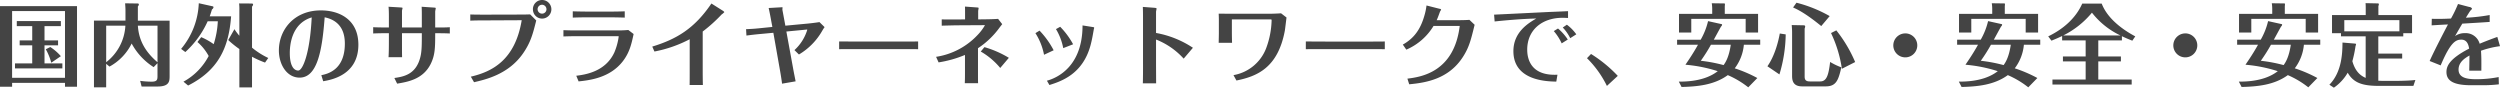 <svg xmlns="http://www.w3.org/2000/svg" width="779.965" height="27.344"><path data-name="国内外のサプライヤーネットワークで、安心・安全・安定を" d="M-.001 1.906V27.05h3.78v-1.2h16.496v1.2h3.752V1.906H-.001zm20.276 22.372h-16.5V3.45h16.5v20.832zM5.239 6.578V8.15h4.816v4.452h-3.92v1.54h3.92v5.628h-5.38v1.568h14.784V19.77h-5.572v-5.628h4.228v-1.54h-4.228V8.15h5.1V6.582H5.235zm13.748 10.948a15.658 15.658 0 00-3.3-2.856l-1.4.7a17.865 17.865 0 011.708 4.2zM43.011 6.438V2.014a1.139 1.139 0 00.308-.616c0-.308-.252-.308-.42-.308l-3.864-.056c.084 1.148.112 1.512.112 2.212v3.192h-9.832V27.25h3.808v-7.34l1.036.868a16.5 16.5 0 006.916-7.2 19.924 19.924 0 006.86 7.364l1.2-1.232v4.06c0 1.148-.168 1.708-1.848 1.708a26.491 26.491 0 01-3.556-.252l.448 1.764h4.984c3.752 0 3.752-1.736 3.752-3.36V6.442h-9.912zm6.132 1.568V19.43c-3.276-2.828-5.8-6.244-6.132-11.424h6.132zm-16.016 0h5.992a15.406 15.406 0 01-5.992 11.4v-11.4zm28.476 5.1a15.8 15.8 0 013.5 4.368 19.359 19.359 0 01-7.868 8.008l1.456 1.2c9.184-4.648 12.684-11.508 13.412-21.588h-6.668c.364-1.036.5-1.54.7-2.156a.987.987 0 00.476-.7.321.321 0 00-.308-.28l-4.284-.952a23.574 23.574 0 01-5.516 14.252l1.316.98a29.263 29.263 0 006.972-9.6h3.164a27.405 27.405 0 01-1.288 7.14 19.62 19.62 0 00-3.892-2.184zm22.092 4.984a24.17 24.17 0 01-5.068-3.22V2.05a1.1 1.1 0 00.336-.644.334.334 0 00-.336-.308l-4.032-.028a15.924 15.924 0 01.084 2.212v7.868a17.584 17.584 0 01-1.54-2.044l-1.932 3.388a30.412 30.412 0 003.472 2.8v11.984h3.948v-9.576a30.982 30.982 0 004.06 1.82zm17.136 7.252c2.436-.42 10.976-1.876 10.976-11.4 0-7.728-5.768-10.7-11.7-10.7-8.372 0-13.1 6.076-13.1 12.488 0 4.424 2.492 8.484 6.468 8.484 5.4 0 7.028-8.064 7.812-18.816 5.544 1.148 6.3 5.432 6.3 8.2 0 8.288-5.46 9.464-7.336 9.856zM97.247 5.434c-.56 11.368-2.828 16.576-4.2 16.576s-2.632-1.484-2.632-5.432c-.004-1.928.276-9.156 6.828-11.144zm24.08 6.832c0 1.4 0 4.228-.112 5.572h4.228c-.028-1.624-.028-2.016-.028-5.6v-1.876h6.188c0 3.528 0 5.572-.448 7.392-1.344 5.544-5.292 6.16-8.12 6.58l.868 1.764c3.3-.56 8.036-1.344 10.444-6.1 1.4-2.8 1.428-5.124 1.428-9.632h1.232c.952 0 2.52.028 3.332.084V8.49c-.924.084-2.548.084-3.5.084h-1.064V3.618c0-.168.168-.9.168-1.036 0-.2-.252-.2-.644-.224l-3.752-.252c.056.9.056 2.184.056 2.352v4.116h-6.188V3.366c0-.14.168-.7.168-.84 0-.084 0-.168-.616-.2l-3.752-.224c.112.9.112 2.52.112 2.884V8.57h-1.316c-.616 0-3.024-.028-3.584-.084v1.96c.9-.056 2.66-.084 3.612-.084h1.288v1.9zm44.94-9.38a2.863 2.863 0 002.856 2.912 2.9 2.9 0 000-5.8 2.856 2.856 0 00-2.86 2.888zm4.228 0a1.386 1.386 0 11-1.372-1.4 1.4 1.4 0 011.368 1.4zm-22.6 22.764c3.612-.84 10.808-2.464 15.344-9.072 2.324-3.388 3-5.964 4.06-10.192l-1.9-1.9a72.78 72.78 0 01-3.22.056l-10.64.028c-1.6 0-3.22 0-4.816-.056v1.932c1.12-.056 2.24-.084 4.872-.084l11.172-.056c-2.072 12.488-9.268 16.072-15.876 17.612zm27.888-14.28c.98-.028 2.52-.084 4.508-.084h12.46a.338.338 0 01.28.084 19.116 19.116 0 01-1.372 5.012c-2.828 6.076-9.212 6.916-11.872 7.252l.728 1.764c3.332-.364 9.772-1.036 13.832-6.328 2.1-2.744 2.688-5.432 3.332-8.456l-1.652-1.26c-1.456.14-2.856.14-3.584.14h-12.152c-2.24 0-3.108-.028-4.508-.084v1.96zm19.124-7.84c-.7.028-2.044.084-4.62.084h-6.776c-1.064 0-3.416-.028-4.816-.084v1.96c1.008-.028 2.212-.084 4.872-.084h6.808c.812 0 2.632.028 4.536.084V3.53zm9.268 12.544a39.495 39.495 0 0011-3.836v10.5c0 .5 0 3.388-.028 3.78h4.144c-.028-.364-.056-3.332-.056-3.808V9.83a47.04 47.04 0 005.908-5.32 4.486 4.486 0 00.84-.728 1.454 1.454 0 00-.532-.476l-3.5-2.212c-5.32 7.868-10.948 11.144-18.452 13.44zm36.792-7.672l-3.864.392c-1.82.2-3.136.252-4.34.308l.112 1.988c1.344-.168 2.38-.308 4.48-.5l3.92-.364 2.156 12.208c.224 1.288.476 2.94.56 3.668l4.228-.728c-.084-.476-.56-2.772-.812-4.2l-2.072-11.34 6.076-.588c.476-.056.476-.056.392.224a14.086 14.086 0 01-3.948 6.16l1.4 1.372a20.143 20.143 0 007.28-7.42 11.869 11.869 0 01.728-1.12l-1.6-1.568c-1.512.252-3.276.42-3.5.448l-7.14.672-.868-4.648a2.011 2.011 0 01-.056-.532c0-.084.056-.392.056-.476 0-.112-.224-.084-.42-.084l-3.92.224c.364 1.68.56 2.688.868 4.4zm20.832 6.944c1.54-.028 2.156-.028 7.028-.028h10.668c1.792 0 5.264 0 6.944.028v-2.408c-2.268.028-4.816.028-7.028.028h-10.668c-.868 0-4.984-.028-6.944-.028v2.412zm45.248-7.5c.14 0 .224 0 .224.056a15.136 15.136 0 01-2.128 2.856 22.368 22.368 0 01-13.1 6.972l.784 1.736a35.888 35.888 0 008.232-2.324v5.964c0 1.484-.028 2.016-.056 2.856h4.144c-.028-.9-.028-1.736-.028-2.828v-8.092a25.813 25.813 0 006.748-6.468c.224-.28.588-.756.812-1.036l-1.288-1.652c-.98.084-3.192.14-4.116.14l-2.1.028v-2.6c0-.14.14-.784.14-.924 0-.112-.056-.168-.448-.2l-3.808-.28c.028.476.028 1.68.028 2.24v1.76l-2.436.028c-1.12 0-2.828.028-4.844-.028v1.96c.924-.028 4.144-.112 4.816-.112zm-1.064 8.232a22.361 22.361 0 016.076 5.124l2.688-3.164a31.3 31.3 0 00-7.616-3.332zm23.464-7a18.013 18.013 0 012.268 5.936l3.08-1.2a24.21 24.21 0 00-4.032-5.46zm-6.412 1.26a19.152 19.152 0 012.688 6.748l3-1.4a26.576 26.576 0 00-4.4-6.132zm14.7-2.408c0 12.712-7.784 16.352-11.116 17.248l.784 1.344c3.808-1.2 10.444-3.444 12.852-12.488.448-1.708.616-2.744.98-4.788 0-.112.14-.5.14-.588a.315.315 0 00-.308-.2zm18.872 12.1c0 1.764 0 4.2-.056 5.964h4.144c0-.7-.028-5.628-.028-5.852V12.33a22.941 22.941 0 018.624 5.964l2.884-3.388a30.463 30.463 0 00-11.508-4.62V3.67c0-.14.168-.84.168-.98 0-.2-.392-.224-.588-.252l-3.7-.28c.028.728.056 1.624.056 3.5v14.364zm39.868-13.98c.168 0 .252.056.252.28a26.647 26.647 0 01-1.68 8.652 13.344 13.344 0 01-10.22 8.456l.924 1.68c6.356-1.288 12.908-3.892 15.092-15.512.112-.644.448-3.556.532-4.144l-1.7-1.312c-1.568.112-3.22.14-3.752.14h-11.512c-1.4 0-2.828-.028-4.2-.028.028.5.056 1.456.056 1.792v4.284c0 .588-.028 1.624-.056 3.024h4.172a149.177 149.177 0 01-.056-3.024V6.05h12.148zm10.92 9.3c1.54-.028 2.156-.028 7.028-.028h10.672c1.792 0 5.264 0 6.944.028v-2.408c-2.268.028-4.816.028-7.028.028h-10.668c-.868 0-4.984-.028-6.944-.028v2.408zm31.36.14a18.412 18.412 0 008.484-7.392h8.176c-1.764 14.308-11.9 15.9-16.324 16.436l.56 1.764c5.068-.476 12.32-1.568 16.8-8.6 1.932-3.024 2.464-5.292 3.612-9.968l-1.624-1.54c-.672.056-1.624.112-4.424.112h-5.8c.364-.728.784-1.988 1.092-2.772a2.605 2.605 0 00.308-.532.551.551 0 00-.476-.252l-4.088-1.036a18.866 18.866 0 01-.7 3.3c-1.2 4.144-3.192 6.944-6.692 8.9zm27.552-8.792c3.332-.364 8.876-.84 12.992-.924-2.436 1.428-7.14 4.2-7.14 10.192 0 9.212 10.416 9.436 13.384 9.492l.364-2.156c-7.532.392-9.436-4-9.436-7.812 0-6.188 4.676-9.94 11-9.94.532 0 1.2.028 1.736.056V3.478c-.924.056-5.012.224-5.824.252-2.744.14-14.784.728-17.248.84zm18.452 3a15.962 15.962 0 012.464 3.836l1.9-1.2a15.574 15.574 0 00-3.052-3.444zm2.8-1.12a13.325 13.325 0 012.324 3.332l1.9-1.2a13.2 13.2 0 00-2.94-3zm17.164 15.092a41.7 41.7 0 00-8.344-6.832l-1.26 1.316a31.693 31.693 0 016.216 8.652zm43.538.672a41.428 41.428 0 00-7.05-3.024 14.251 14.251 0 002.85-7.364h5.1v-1.568h-14.48c.37-.644 2.16-4 2.3-4.144a.838.838 0 00.28-.5.185.185 0 00-.09-.2l-4.28-.952a21.488 21.488 0 01-2.3 5.8h-7.36v1.56h6.52c-1.31 2.38-2.66 4.4-3.92 6.244a44.833 44.833 0 0110.08 2.016c-1.54 1.2-5.06 3.332-12.15 3.248l.87 1.68c4.87-.14 10.08-.56 14.42-3.7a28.143 28.143 0 016.38 3.808zm-8.286-10.392c-.56 3.92-1.7 5.628-2.24 6.356a47.3 47.3 0 00-7.11-1.344 51.514 51.514 0 003.17-5.012h6.18zm-1.87-9.632v-2.38c.03-.252.05-.476.05-.588 0-.2-.08-.28-.14-.28l-3.97-.056a10.8 10.8 0 01.14 1.624v1.68h-10.36v5.824h3.83V5.886h16.97v4.256h3.87V4.318h-10.39zm17.16 6.132c-.33 1.932-1.43 6.8-3.86 10.22l3.75 2.548a44.784 44.784 0 001.96-12.488zm3.73-2.632c.02.42.11 1.344.11 2.156v13.5c0 1.2 0 3.472 3.11 3.472h7.39c3.3 0 3.95-1.988 4.87-5.936a20.025 20.025 0 01-3.5-1.68c-.5 4.172-1.09 6.076-3.11 6.076h-3.19c-1.23 0-1.65-.448-1.65-1.512V8.934a3.96 3.96 0 00.17-.644.423.423 0 00-.28-.392zm11.84-2.8a41.671 41.671 0 00-10.36-4.172l-1.06 1.484c1.42.644 3.83 1.764 8.79 5.8zm7.95 14.336a42.6 42.6 0 00-5.88-9.884l-1.65.84a38.9 38.9 0 013.39 11.144zm15.63-8.932a3.748 3.748 0 00-3.73 3.752 3.74 3.74 0 103.73-3.756zm41.21 13.916a41.428 41.428 0 00-7.05-3.024 14.251 14.251 0 002.85-7.364h5.1v-1.568h-14.48c.37-.644 2.16-4 2.3-4.144a.838.838 0 00.28-.5.185.185 0 00-.09-.2l-4.28-.952a21.488 21.488 0 01-2.3 5.8h-7.36v1.564h6.52c-1.31 2.38-2.66 4.4-3.92 6.244a44.833 44.833 0 0110.08 2.016c-1.54 1.2-5.06 3.332-12.15 3.248l.87 1.68c4.87-.14 10.08-.56 14.42-3.7a28.143 28.143 0 016.38 3.808zm-8.29-10.388c-.56 3.92-1.7 5.628-2.24 6.356a47.3 47.3 0 00-7.11-1.344 51.514 51.514 0 003.17-5.012h6.18zm-1.87-9.632v-2.38c.03-.252.05-.476.05-.588 0-.2-.08-.28-.14-.28l-3.97-.056a10.8 10.8 0 01.14 1.624v1.68h-10.36v5.824h3.83V5.886h16.97v4.256h3.87V4.318h-10.39zm29.17 8.288h7.37V11.29c.98.476 1.87.868 3.25 1.4l.92-1.344c-3.64-1.932-8.62-5.376-10.47-10.22h-6.08c-2.04 4.62-6.02 8.008-10.61 10.22l1.01 1.344c.81-.336 1.76-.7 3.33-1.456v1.372h7.34v5.012h-7.09v1.54h7.09v5.656h-10.36v1.568h24.72V24.81h-10.42v-5.66h7.06v-1.54h-7.06v-5.012zm-10.94-1.54a27.376 27.376 0 008.96-7.112 24.589 24.589 0 008.9 7.112h-17.86zm38.08-.644a3.748 3.748 0 00-3.73 3.752 3.74 3.74 0 103.73-3.756zm41.21 13.916a41.428 41.428 0 00-7.05-3.024 14.251 14.251 0 002.85-7.364h5.1v-1.568h-14.48c.37-.644 2.16-4 2.3-4.144a.838.838 0 00.28-.5.185.185 0 00-.09-.2l-4.28-.952a21.488 21.488 0 01-2.3 5.8h-7.36v1.564h6.52c-1.31 2.38-2.66 4.4-3.92 6.244a44.833 44.833 0 0110.08 2.016c-1.54 1.2-5.06 3.332-12.15 3.248l.87 1.68c4.87-.14 10.08-.56 14.42-3.7a28.143 28.143 0 016.38 3.808zm-8.29-10.388c-.56 3.92-1.7 5.628-2.24 6.356a47.3 47.3 0 00-7.11-1.344 51.514 51.514 0 003.17-5.012h6.18zm-1.87-9.632v-2.38c.03-.252.05-.476.05-.588 0-.2-.08-.28-.14-.28l-3.97-.056a10.8 10.8 0 01.14 1.624v1.68h-10.36v5.824h3.83V5.886h16.97v4.256h3.87V4.318h-10.39zm31.05 20.916c-.59 0-1.51-.028-1.88-.056v-6.916h7.45v-1.54h-7.45v-5.376h7.79v-.98h2.74V4.71h-10.5V1.85a1.016 1.016 0 00.14-.476.269.269 0 00-.19-.308l-3.95-.084c.05.644.05 1.4.05 1.876v1.848h-10.52v5.656h2.8v.98h7.7v12.964c-1.57-.7-3.2-1.9-4.15-5.208a36.845 36.845 0 00.98-4.676 5.927 5.927 0 00.17-.588.267.267 0 00-.2-.224l-4.03-.336c-.03 2.94-.08 9.072-4.09 13.16l1.4.924a14.542 14.542 0 004.32-4.676c1.96 3.472 5.15 4.116 9.96 4.116h10.53l.62-1.848c-1.43.2-4.54.28-5.99.28h-3.7zm-12.49-18.956h17.19v3.5h-17.19v-3.5zm47.74 5.236c-1.31.476-3.25 1.176-5.51 2.128a4.506 4.506 0 00-4.65-3.3 5.079 5.079 0 00-3.03.924c1.1-1.9 1.52-2.632 2.27-3.892 2.86-.168 6.19-.364 8.54-.532V4.686a54.633 54.633 0 01-7.42.84c.28-.448 1.26-2.072 1.46-2.268a1.253 1.253 0 00.45-.588 1.083 1.083 0 00-.87-.5l-3.5-.924a37.576 37.576 0 01-2.19 4.536c-2.26.112-3.94.14-5.99.084l-.05 2.044c2.46-.14 2.71-.168 5.09-.28-.11.224-4.06 7.7-5.71 11.4l3.44 1.372c3-7.14 4.68-8.036 6.42-8.036 1.96 0 2.29 1.876 2.46 2.8-6.19 3.192-7.08 5.488-7.08 7.308 0 2.912 2.52 4.116 7.78 4.116h3.95a42.159 42.159 0 004.62-.28l-.06-2.268a36.274 36.274 0 01-6.91.672c-2.41 0-5.6-.2-5.6-3 0-2.436 2.15-3.668 3.41-4.4-.03 2.464-.05 3.528-.08 4.732h3.78c.03-3.64 0-4.564-.11-6.216a29.056 29.056 0 015.93-1.428z" fill="#444" fill-rule="evenodd"/></svg>